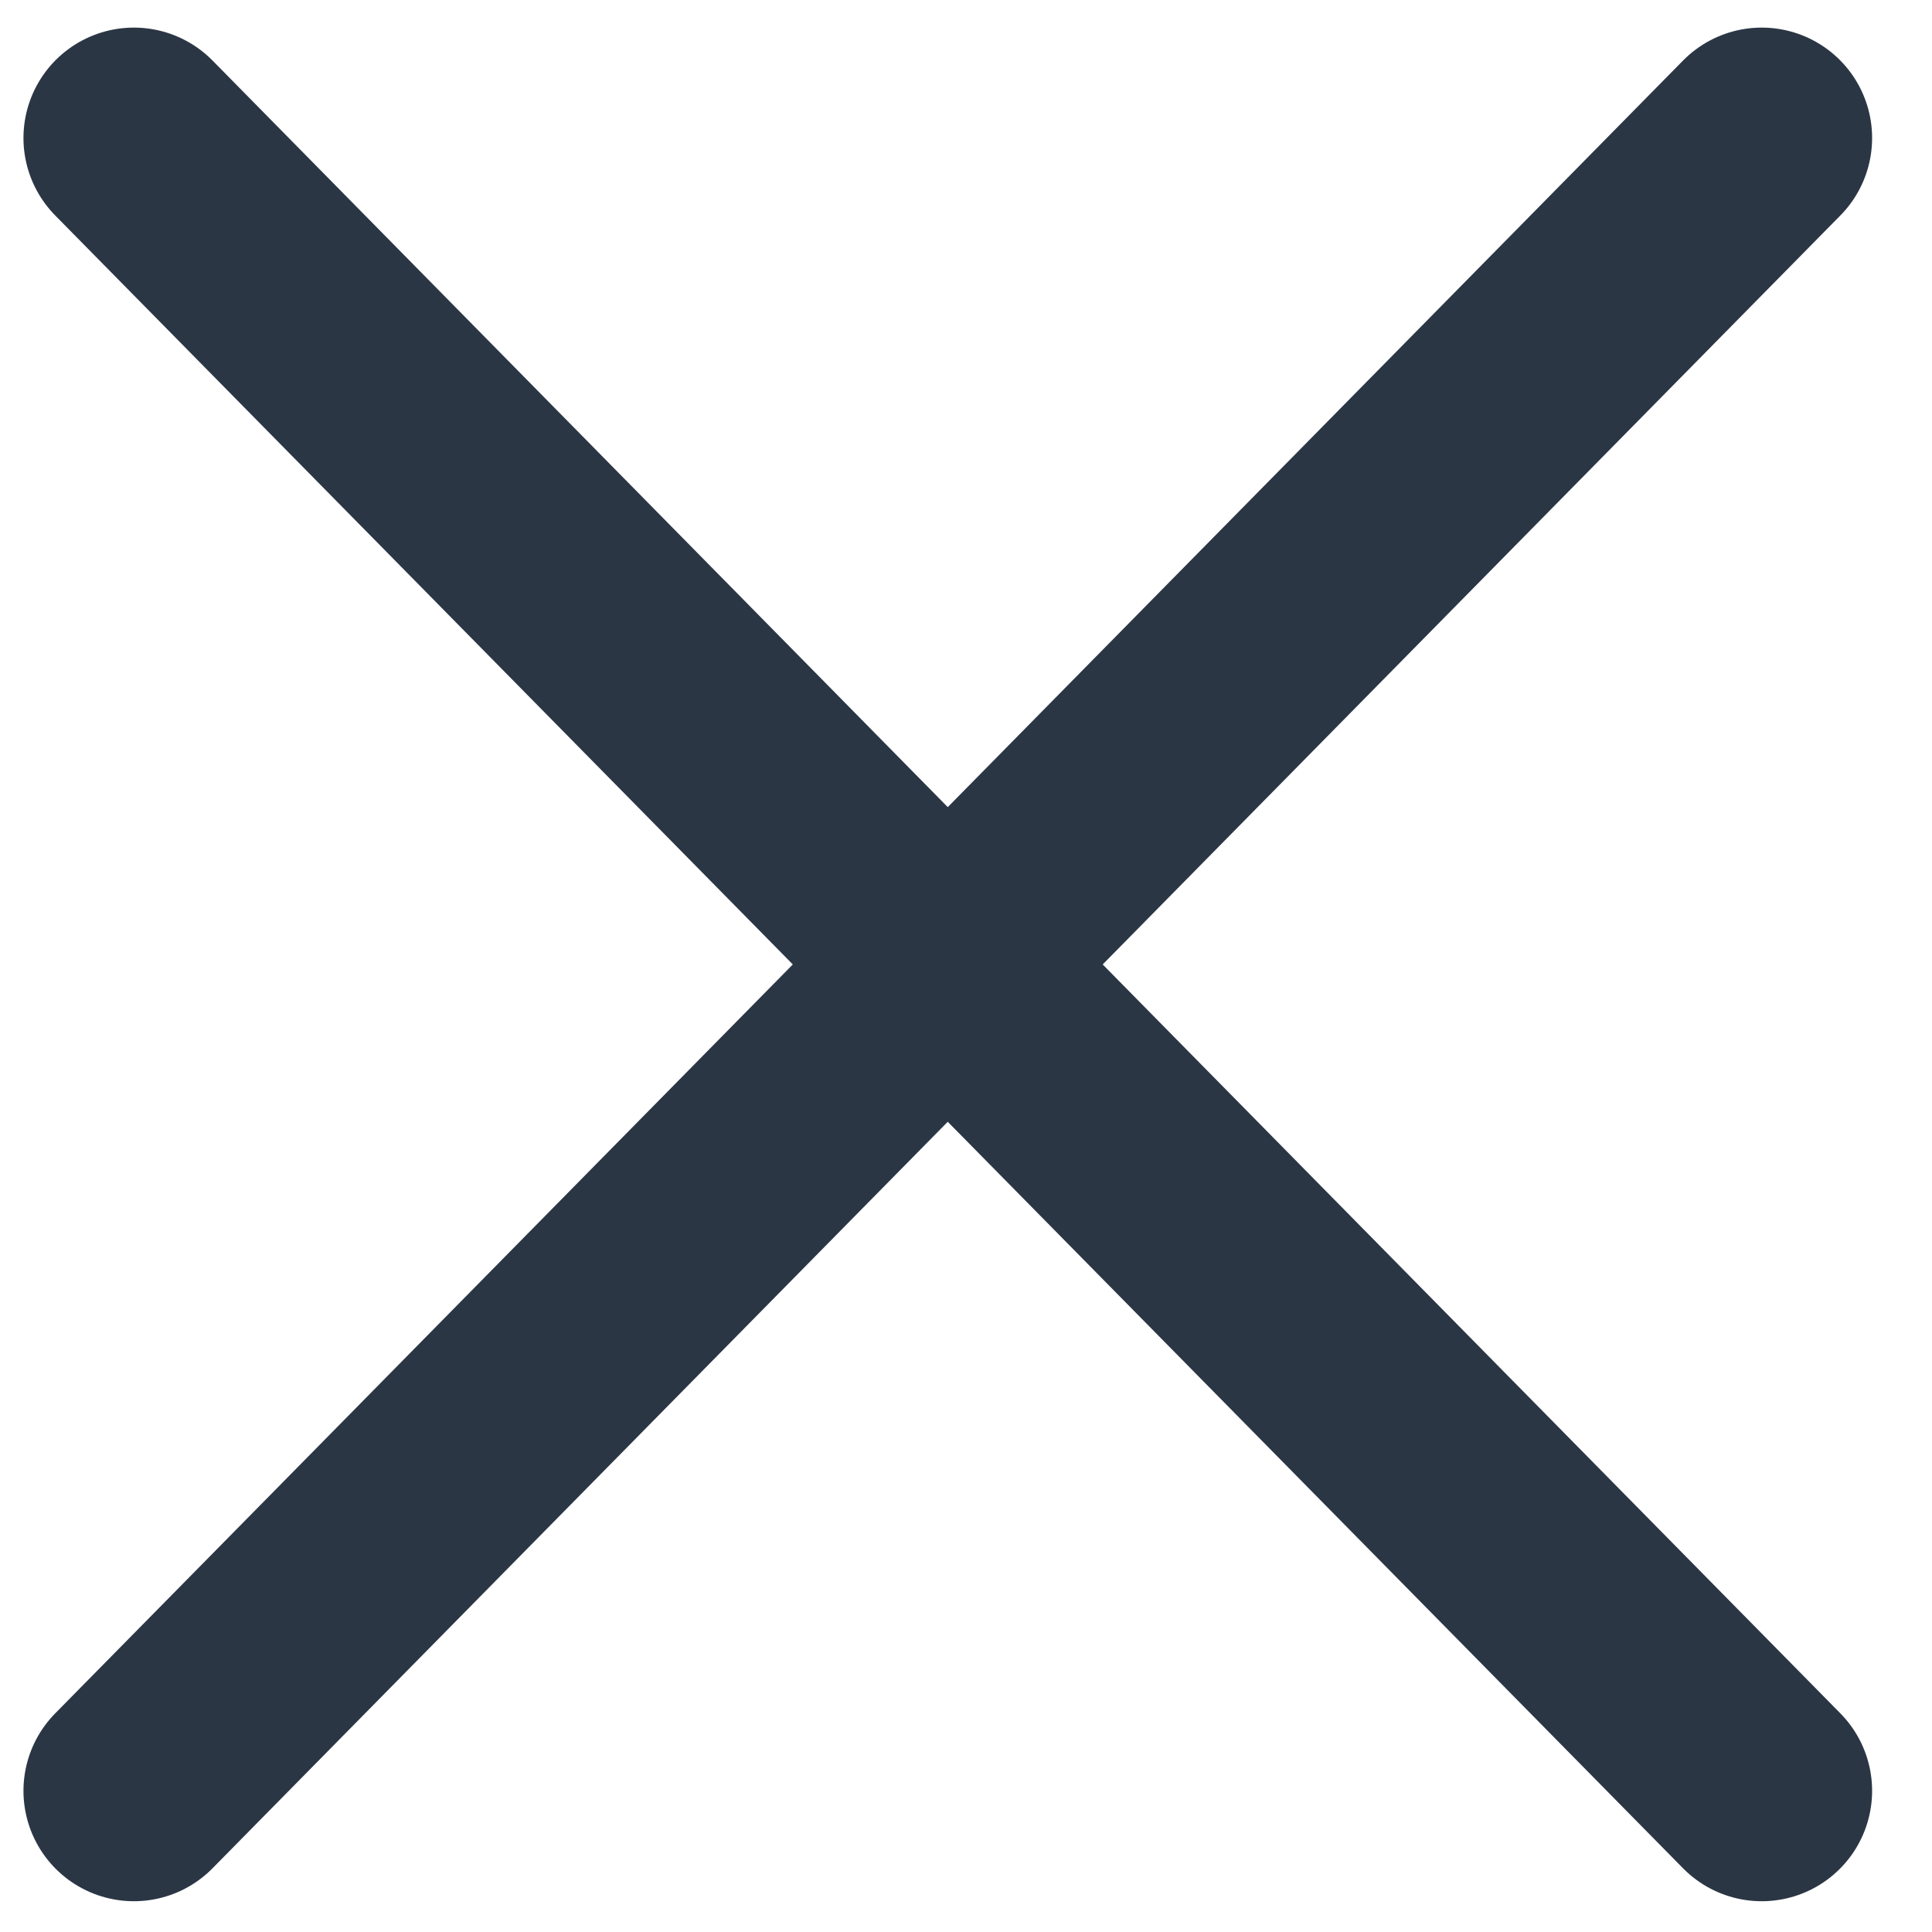 <svg width="14" height="14" viewBox="0 0 14 14" fill="none" xmlns="http://www.w3.org/2000/svg">
<path fill-rule="evenodd" clip-rule="evenodd" d="M0.97 1L7.779 7.914L12.766 12.977" fill="#2B3645"/>
<path d="M0.97 1L7.779 7.914L12.766 12.977" stroke="#2B3645" stroke-width="1.6" stroke-linecap="round"/>
<path fill-rule="evenodd" clip-rule="evenodd" d="M0.97 12.977L12.766 1L0.97 12.977Z" fill="#2B3645"/>
<path d="M0.97 12.977L12.766 1" stroke="#2B3645" stroke-width="1.6" stroke-linecap="round"/>
</svg>
